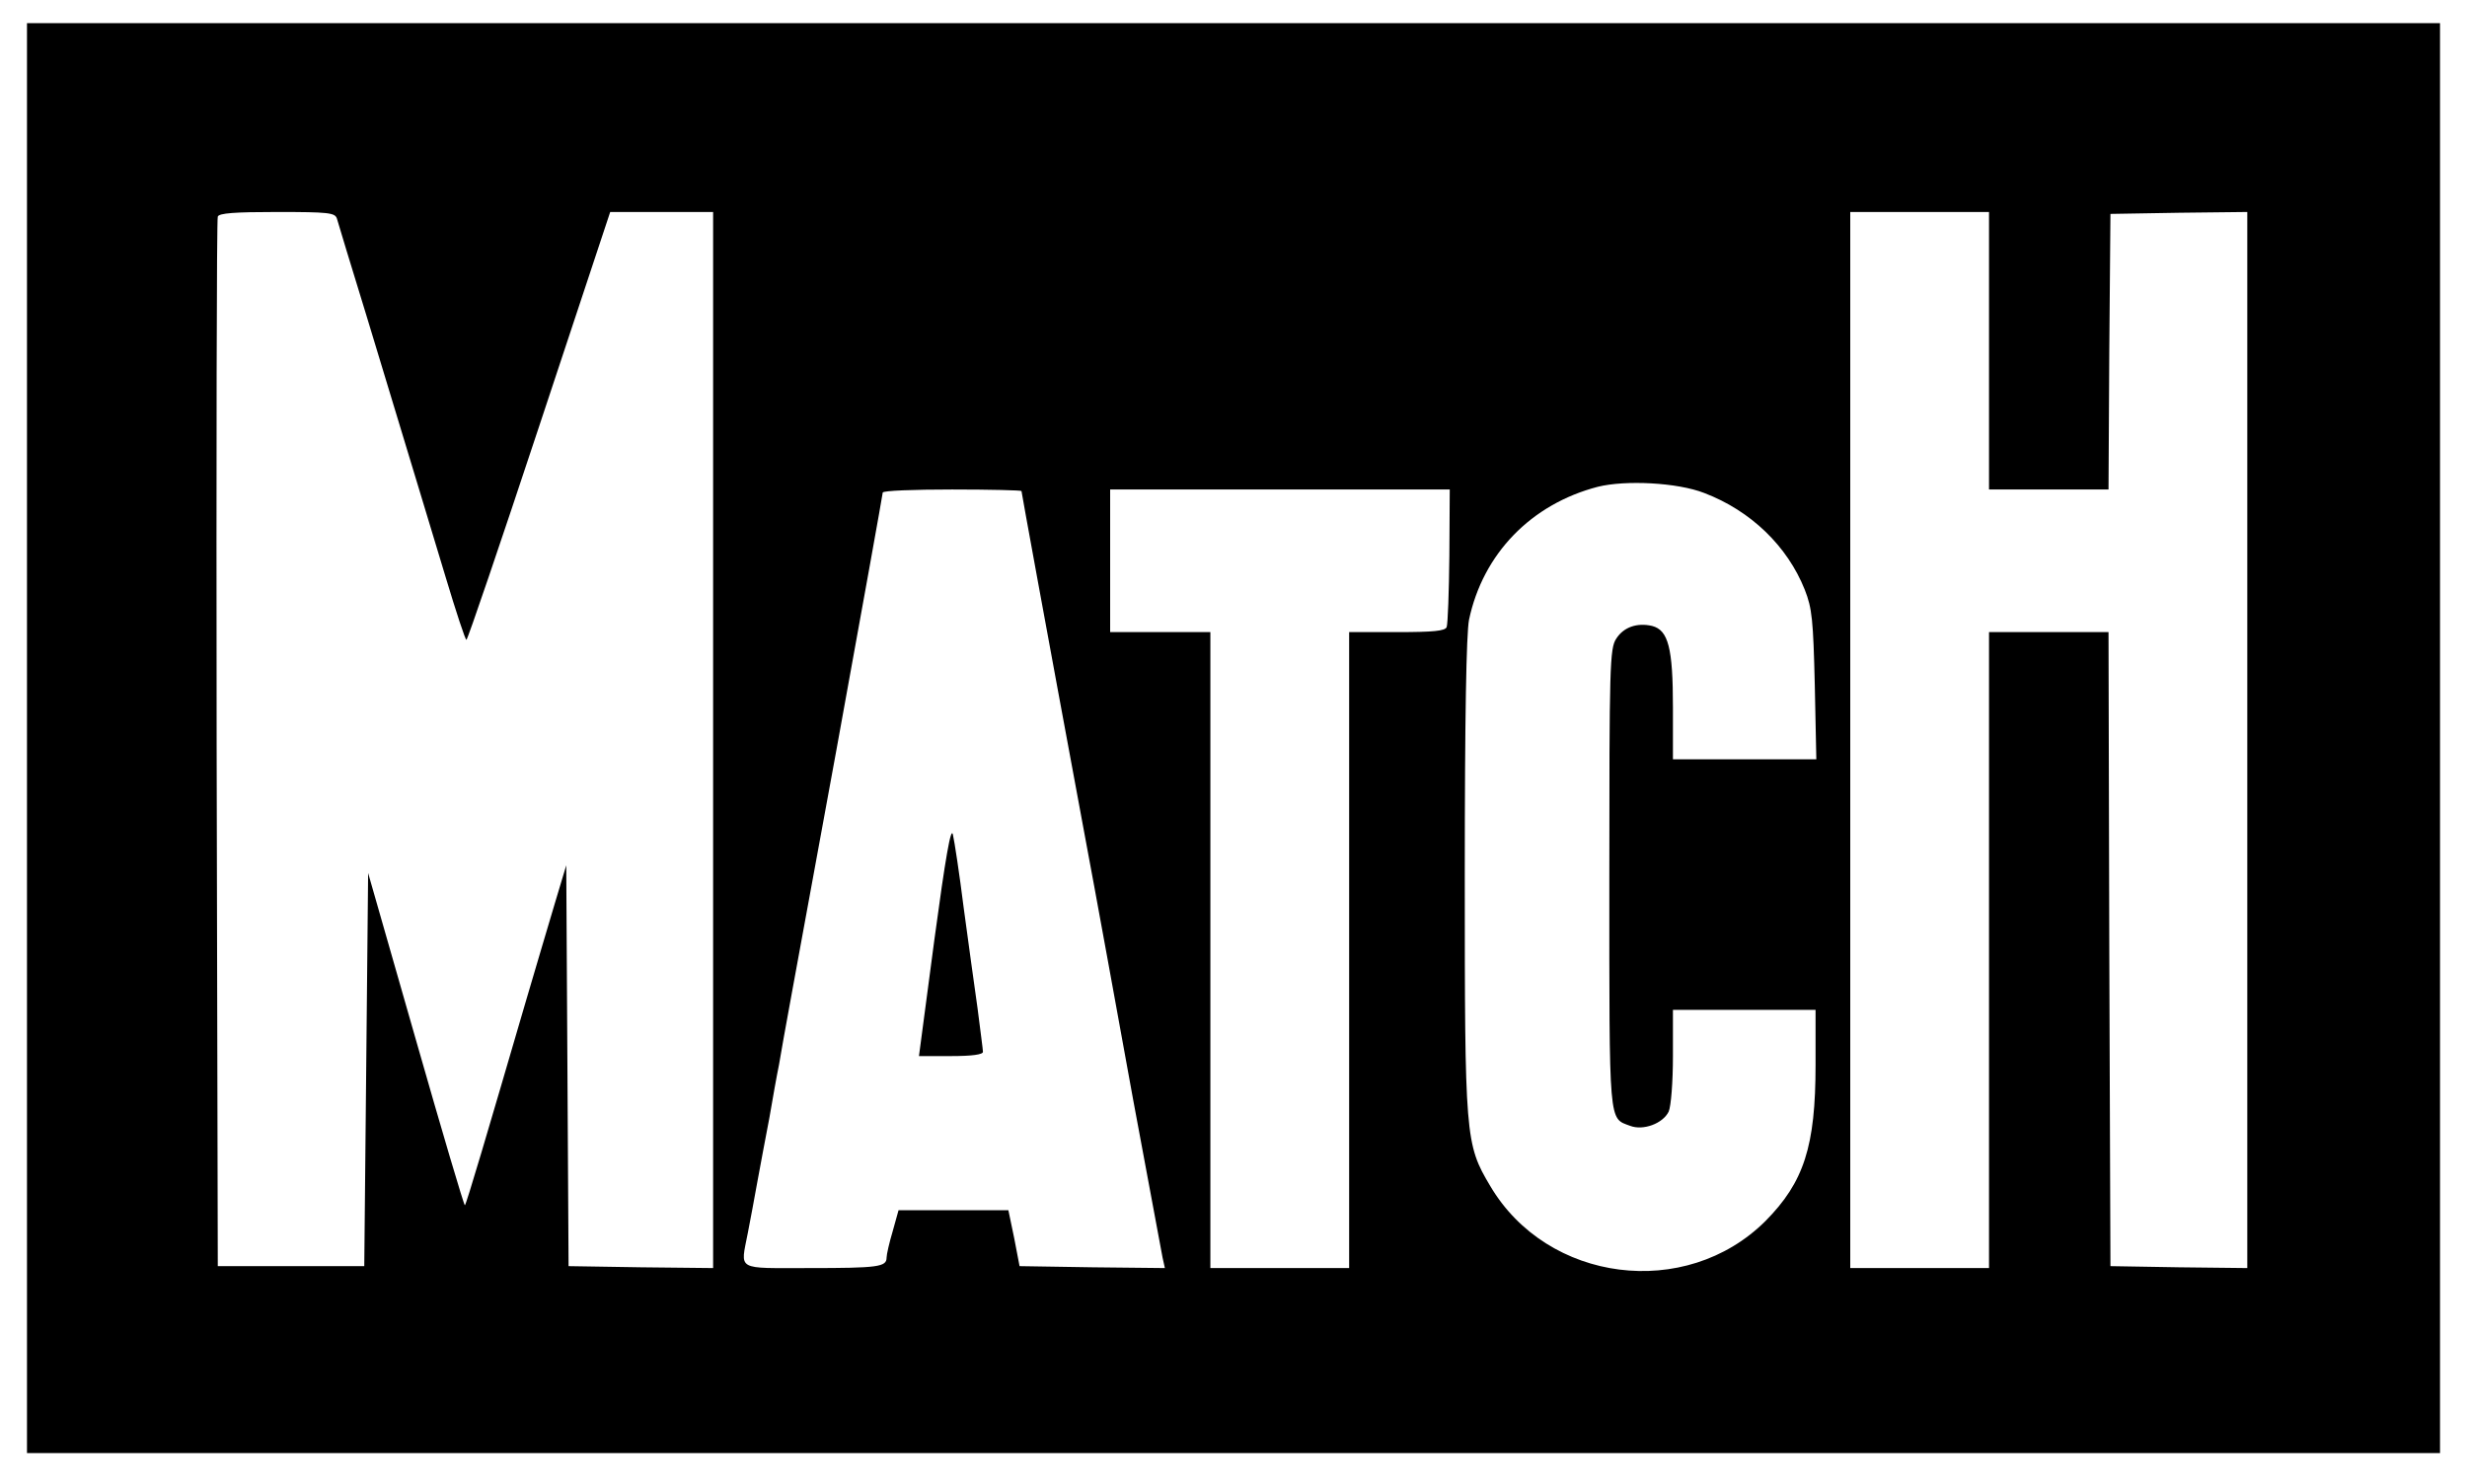<?xml version="1.0" standalone="no"?>
<!DOCTYPE svg PUBLIC "-//W3C//DTD SVG 20010904//EN"
 "http://www.w3.org/TR/2001/REC-SVG-20010904/DTD/svg10.dtd">
<svg version="1.0" xmlns="http://www.w3.org/2000/svg"
 width="640pt" height="385pt" viewBox="0 0 640 385"
 preserveAspectRatio="xMidYMid meet">

<g transform="translate(0,385) scale(0.1,-0.1)"
fill="#000000" stroke="none">
<path d="M70 1935 l0 -1855 3130 0 3130 0 0 1855 0 1855 -3130 0 -3130 0 0
-1855z m804 1348 c3 -10 37 -124 77 -253 141 -466 157 -517 205 -677 27 -90
51 -163 54 -163 3 0 88 250 189 555 l184 555 133 0 134 0 0 -1370 0 -1370
-187 2 -188 3 -3 520 -3 520 -30 -100 c-16 -55 -50 -167 -74 -250 -102 -349
-155 -529 -159 -532 -2 -2 -59 191 -127 429 l-124 433 -5 -510 -5 -510 -190 0
-190 0 -3 1355 c-1 745 0 1361 3 1368 3 9 44 12 154 12 134 0 150 -2 155 -17z
m4286 -343 l0 -360 155 0 155 0 2 358 3 357 178 3 177 2 0 -1370 0 -1370 -177
2 -178 3 -3 823 -2 822 -155 0 -155 0 0 -825 0 -825 -180 0 -180 0 0 1370 0
1370 180 0 180 0 0 -360z m-739 -369 c121 -46 216 -138 261 -251 19 -48 22
-79 26 -247 l4 -193 -186 0 -186 0 0 135 c0 154 -12 200 -54 211 -39 9 -74 -3
-93 -33 -17 -25 -18 -71 -18 -624 0 -645 -2 -619 54 -640 34 -13 85 6 100 37
6 14 11 76 11 144 l0 120 185 0 185 0 0 -143 c0 -211 -30 -304 -130 -405 -207
-206 -566 -160 -714 91 -65 109 -66 126 -66 806 0 410 4 627 11 663 36 171
161 300 334 345 72 18 207 11 276 -16z m-1771 5 c0 -3 61 -338 160 -871 34
-181 92 -501 130 -710 39 -209 73 -392 76 -408 l6 -27 -188 2 -189 3 -14 73
-15 72 -142 0 -143 0 -15 -54 c-9 -30 -16 -61 -16 -69 0 -24 -22 -27 -201 -27
-192 0 -178 -8 -159 91 6 30 17 90 25 134 8 44 22 118 31 165 8 47 19 109 25
138 15 88 24 135 149 817 66 363 120 663 120 667 0 5 81 8 180 8 99 0 180 -2
180 -4z m1110 -168 c-1 -94 -4 -177 -7 -185 -4 -10 -34 -13 -129 -13 l-124 0
0 -825 0 -825 -180 0 -180 0 0 825 0 825 -130 0 -130 0 0 185 0 185 440 0 441
0 -1 -172z"/>
<path d="M2424 1412 l-40 -302 83 0 c55 0 83 4 83 11 0 6 -7 57 -14 113 -8 55
-24 173 -36 261 -11 88 -24 173 -28 190 -5 21 -19 -58 -48 -273z"/>
</g>
</svg>
